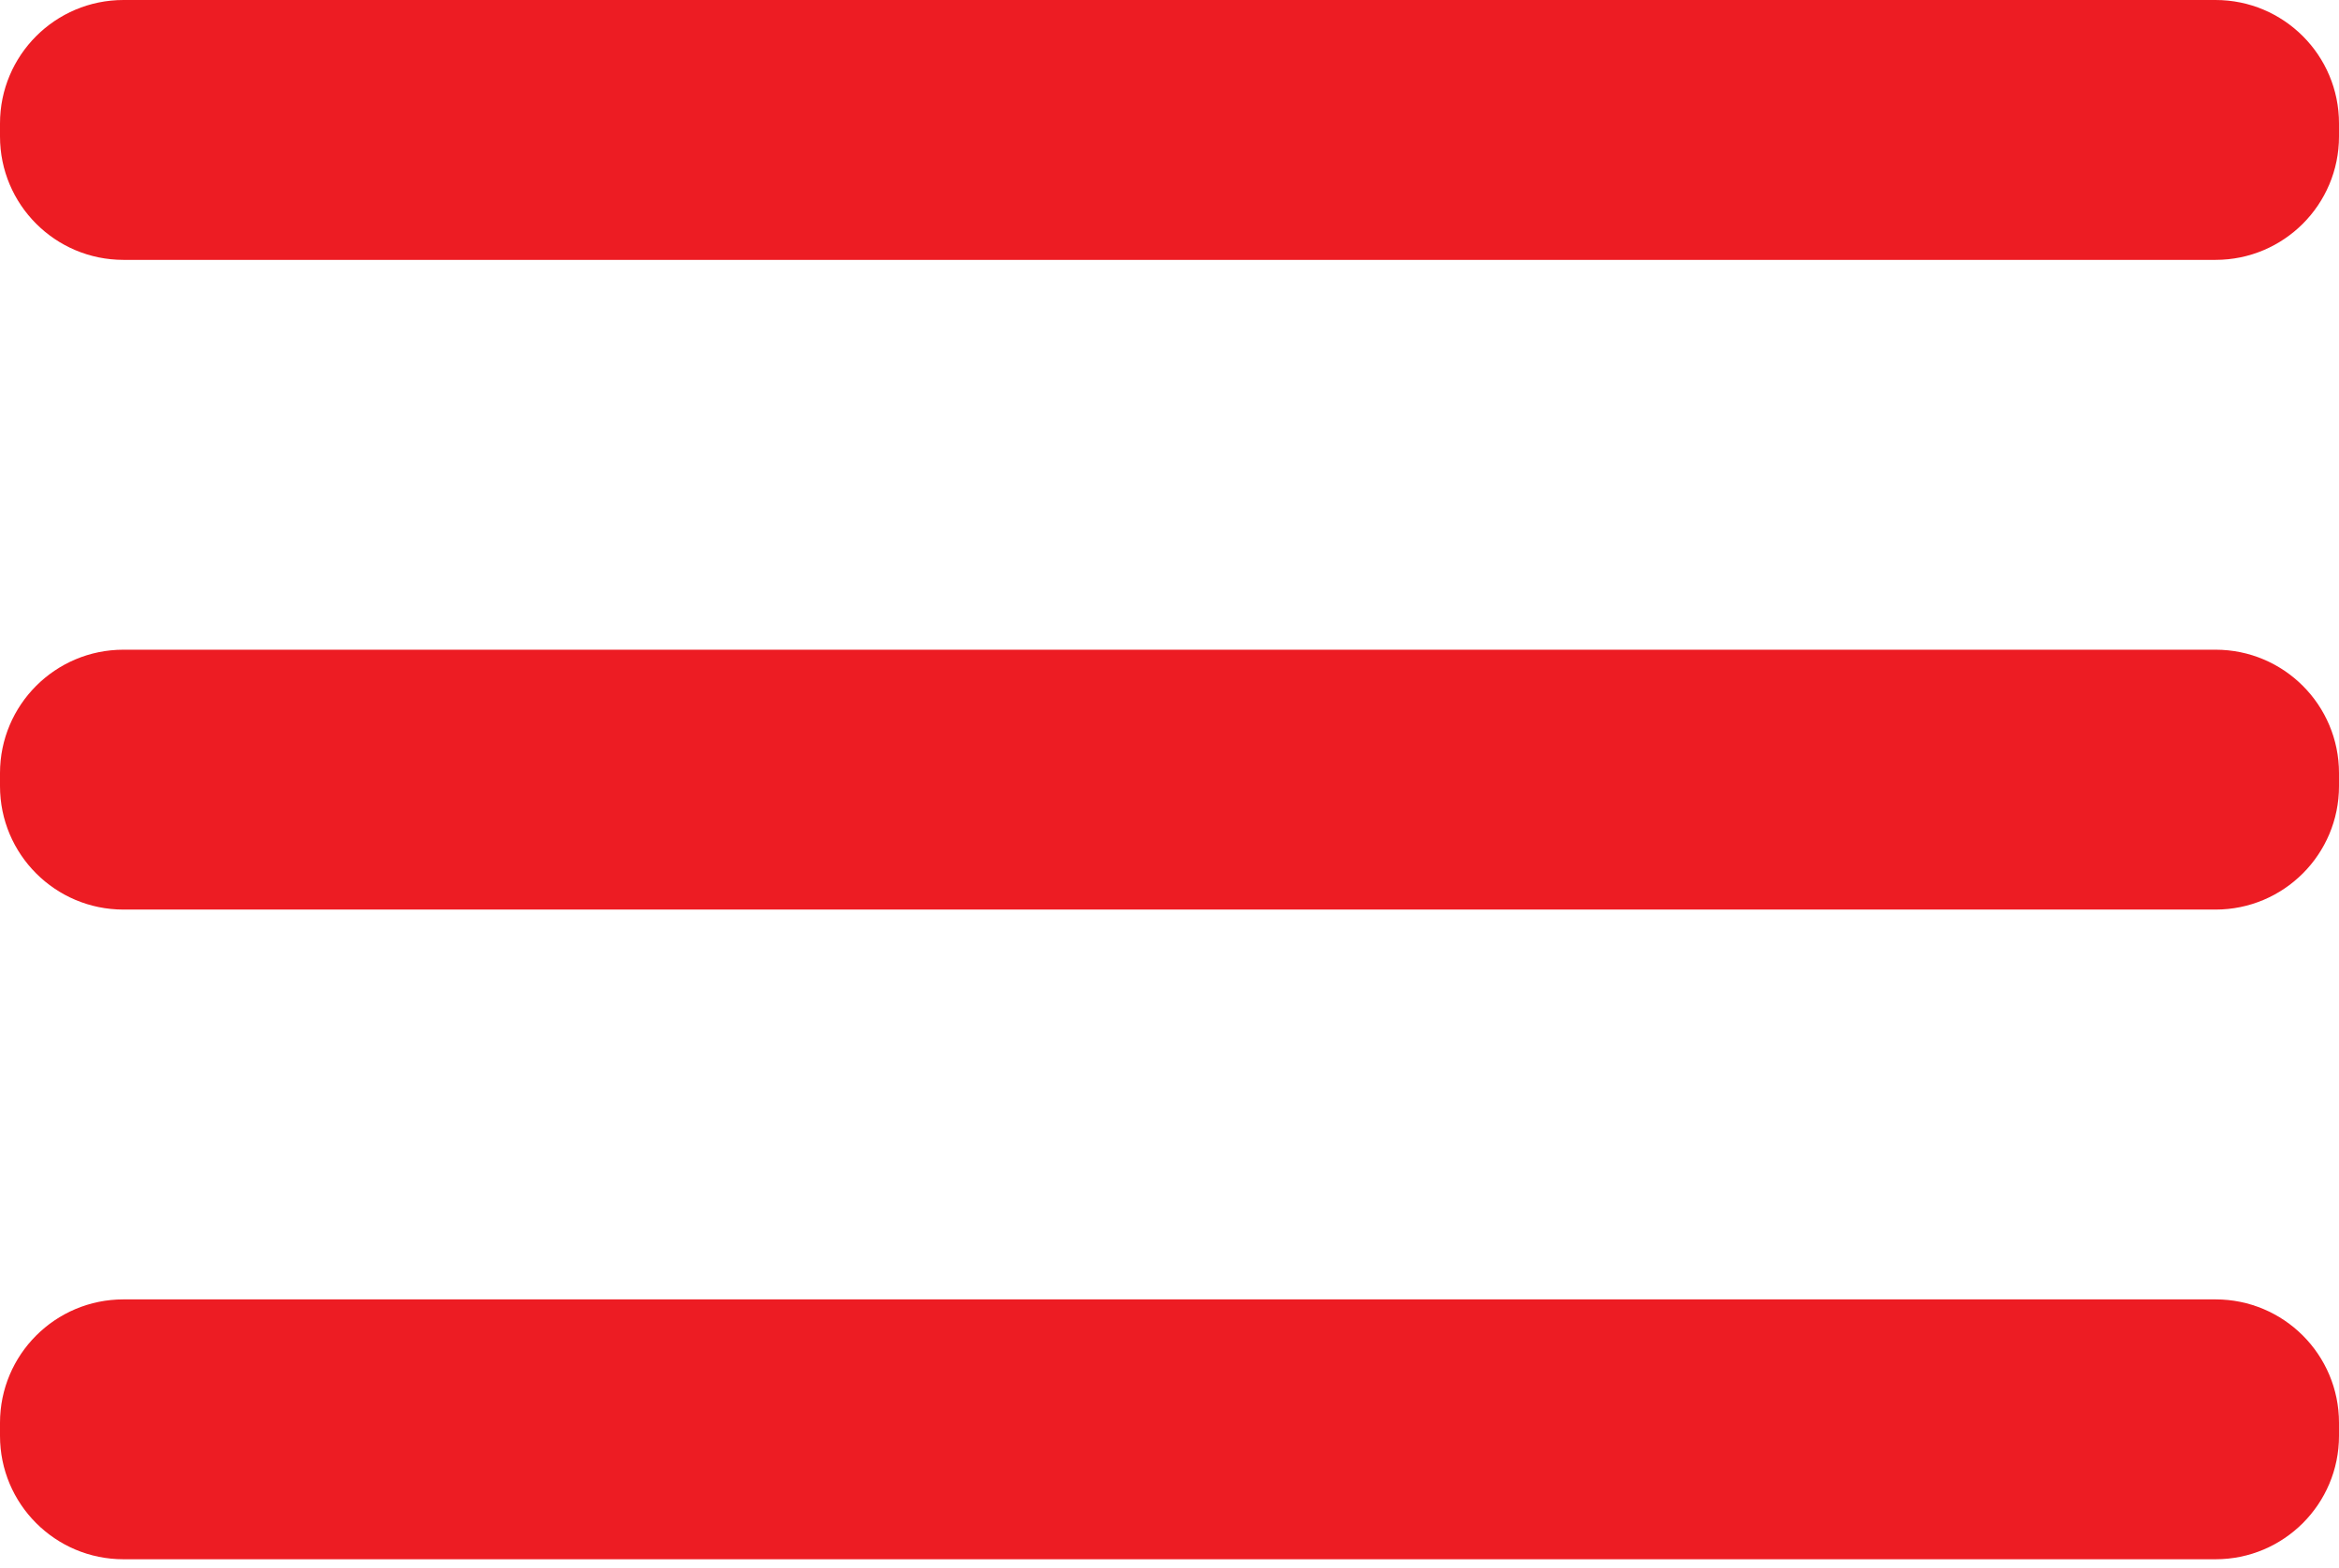 <?xml version="1.0" encoding="UTF-8"?> <svg xmlns="http://www.w3.org/2000/svg" width="182" height="122" viewBox="0 0 182 122" fill="none"> <path d="M172.394 50.556H9.606C4.301 50.556 0 54.856 0 60.161V61.172C0 66.477 4.301 70.778 9.606 70.778H172.394C177.699 70.778 182 66.477 182 61.172V60.161C182 54.856 177.699 50.556 172.394 50.556Z" fill="#ED1C23"></path> <path d="M172.394 101.111H9.606C4.301 101.111 0 105.412 0 110.717V111.728C0 117.033 4.301 121.333 9.606 121.333H172.394C177.699 121.333 182 117.033 182 111.728V110.717C182 105.412 177.699 101.111 172.394 101.111Z" fill="#ED1C23"></path> <path d="M172.394 0H9.606C4.301 0 0 4.301 0 9.606V10.617C0 15.922 4.301 20.222 9.606 20.222H172.394C177.699 20.222 182 15.922 182 10.617V9.606C182 4.301 177.699 0 172.394 0Z" fill="#ED1C23"></path> </svg> 